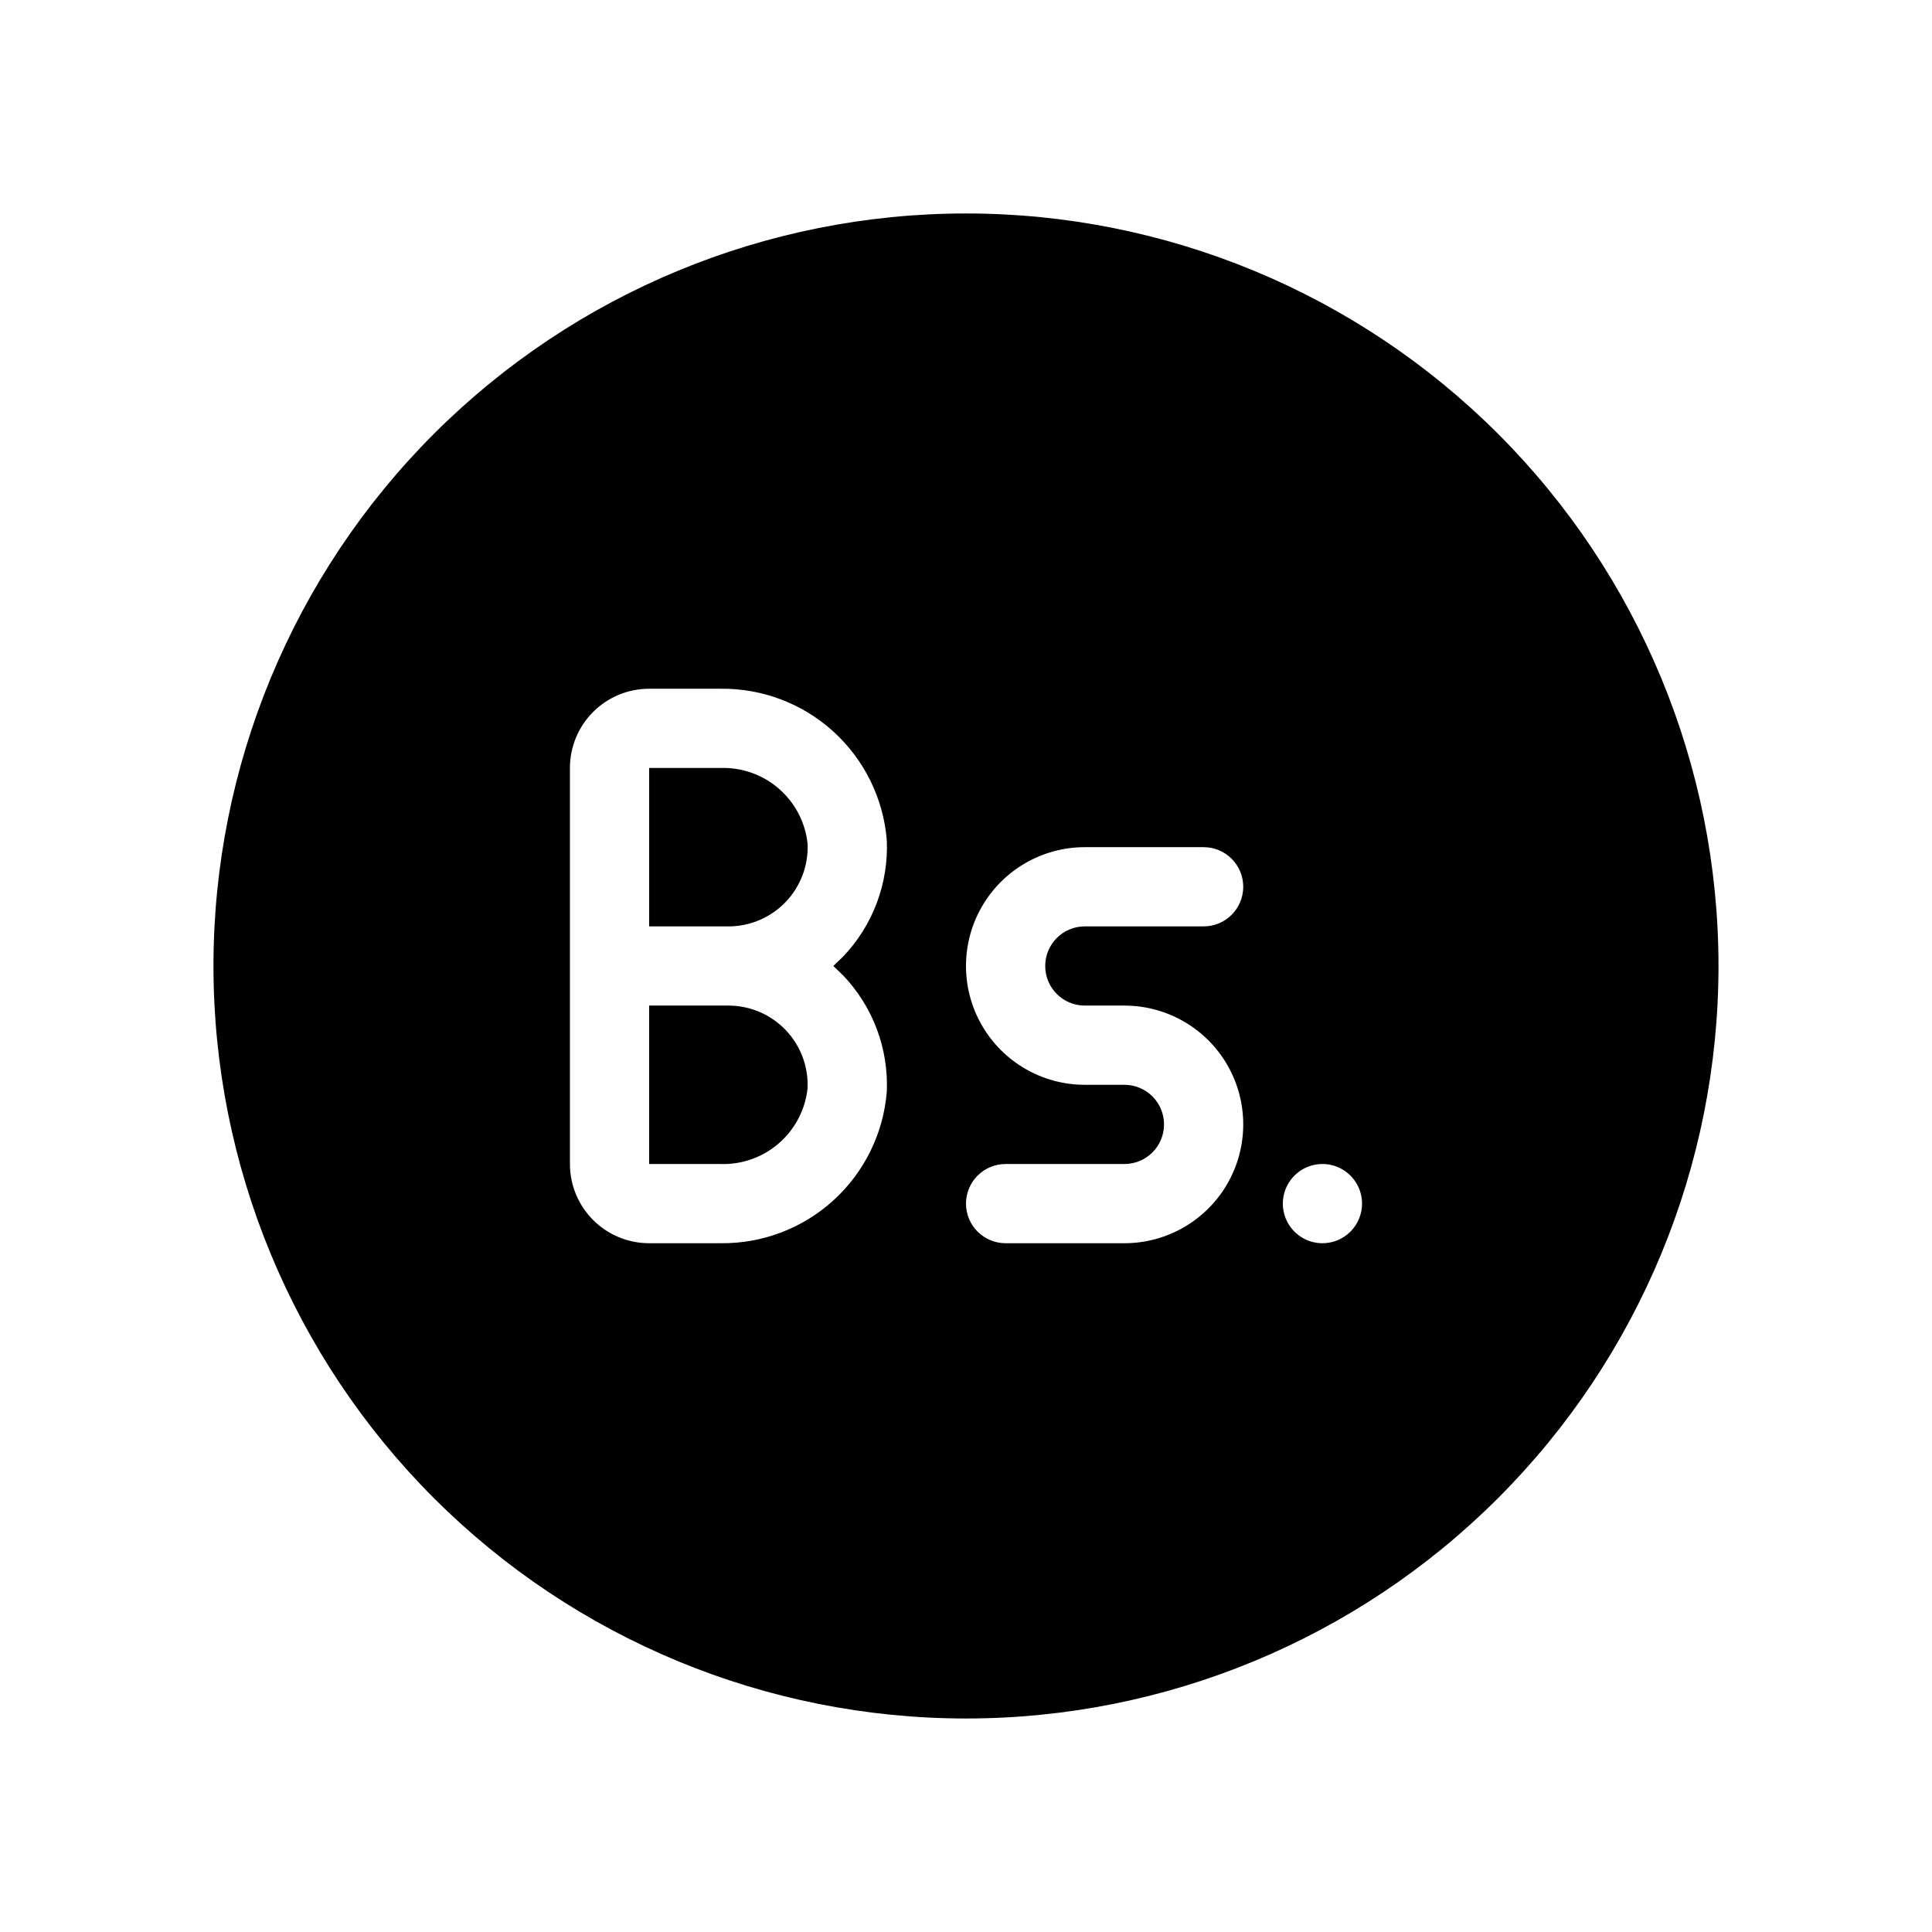 <?xml version="1.0" encoding="UTF-8"?>
<!-- Uploaded to: SVG Find, www.svgfind.com, Generator: SVG Find Mixer Tools -->
<svg fill="#000000" width="800px" height="800px" version="1.1" viewBox="144 144 512 512" xmlns="http://www.w3.org/2000/svg">
 <g>
  <path d="m358.02 367.57c0.258 5.731-1.84 11.312-5.805 15.457-3.965 4.144-9.453 6.484-15.188 6.481h-20.992v-41.984h18.891c5.672-0.191 11.203 1.77 15.484 5.488 4.285 3.715 7 8.918 7.609 14.559z"/>
  <path d="m352.24 417c3.945 4.141 6.031 9.711 5.773 15.426-0.609 5.641-3.324 10.844-7.609 14.562-4.281 3.719-9.812 5.68-15.484 5.488h-18.891v-41.984h20.992c5.75-0.008 11.25 2.344 15.219 6.508z"/>
  <path d="m400 200.57c-52.891 0-103.62 21.012-141.02 58.41s-58.41 88.125-58.41 141.02 21.012 103.61 58.41 141.01c37.398 37.402 88.125 58.41 141.02 58.41s103.61-21.008 141.01-58.41c37.402-37.398 58.41-88.121 58.41-141.01s-21.008-103.62-58.41-141.02c-37.398-37.398-88.121-58.41-141.01-58.41zm-32.645 201.84c7.957 8.289 12.168 19.48 11.652 30.961-0.906 11.023-5.957 21.297-14.141 28.738-8.184 7.441-18.883 11.5-29.945 11.359h-18.891c-5.57 0-10.906-2.215-14.844-6.148-3.938-3.938-6.148-9.277-6.148-14.844v-104.96c0-5.57 2.211-10.906 6.148-14.844s9.273-6.148 14.844-6.148h18.891c11.062-0.145 21.762 3.914 29.945 11.355 8.184 7.445 13.234 17.715 14.141 28.738 0.516 11.48-3.695 22.672-11.652 30.965l-2.519 2.414zm64.133 8.082h10.496c11.246 0 21.645 6 27.27 15.742 5.621 9.742 5.621 21.746 0 31.488-5.625 9.742-16.023 15.746-27.27 15.746h-31.488c-5.797 0-10.496-4.699-10.496-10.496 0-5.797 4.699-10.496 10.496-10.496h31.488c5.797 0 10.496-4.699 10.496-10.496s-4.699-10.496-10.496-10.496h-10.496c-11.25 0-21.645-6.004-27.27-15.746-5.625-9.742-5.625-21.746 0-31.488 5.625-9.742 16.02-15.742 27.27-15.742h31.488c5.797 0 10.496 4.699 10.496 10.496 0 5.797-4.699 10.496-10.496 10.496h-31.488c-5.797 0-10.496 4.699-10.496 10.496s4.699 10.496 10.496 10.496zm62.977 62.977h-0.004c-4.242 0-8.07-2.559-9.695-6.481-1.625-3.922-0.727-8.438 2.273-11.438 3.004-3.004 7.519-3.902 11.441-2.277s6.477 5.453 6.477 9.699c0 2.781-1.105 5.453-3.074 7.422-1.965 1.965-4.637 3.074-7.422 3.074z"/>
 </g>
</svg>